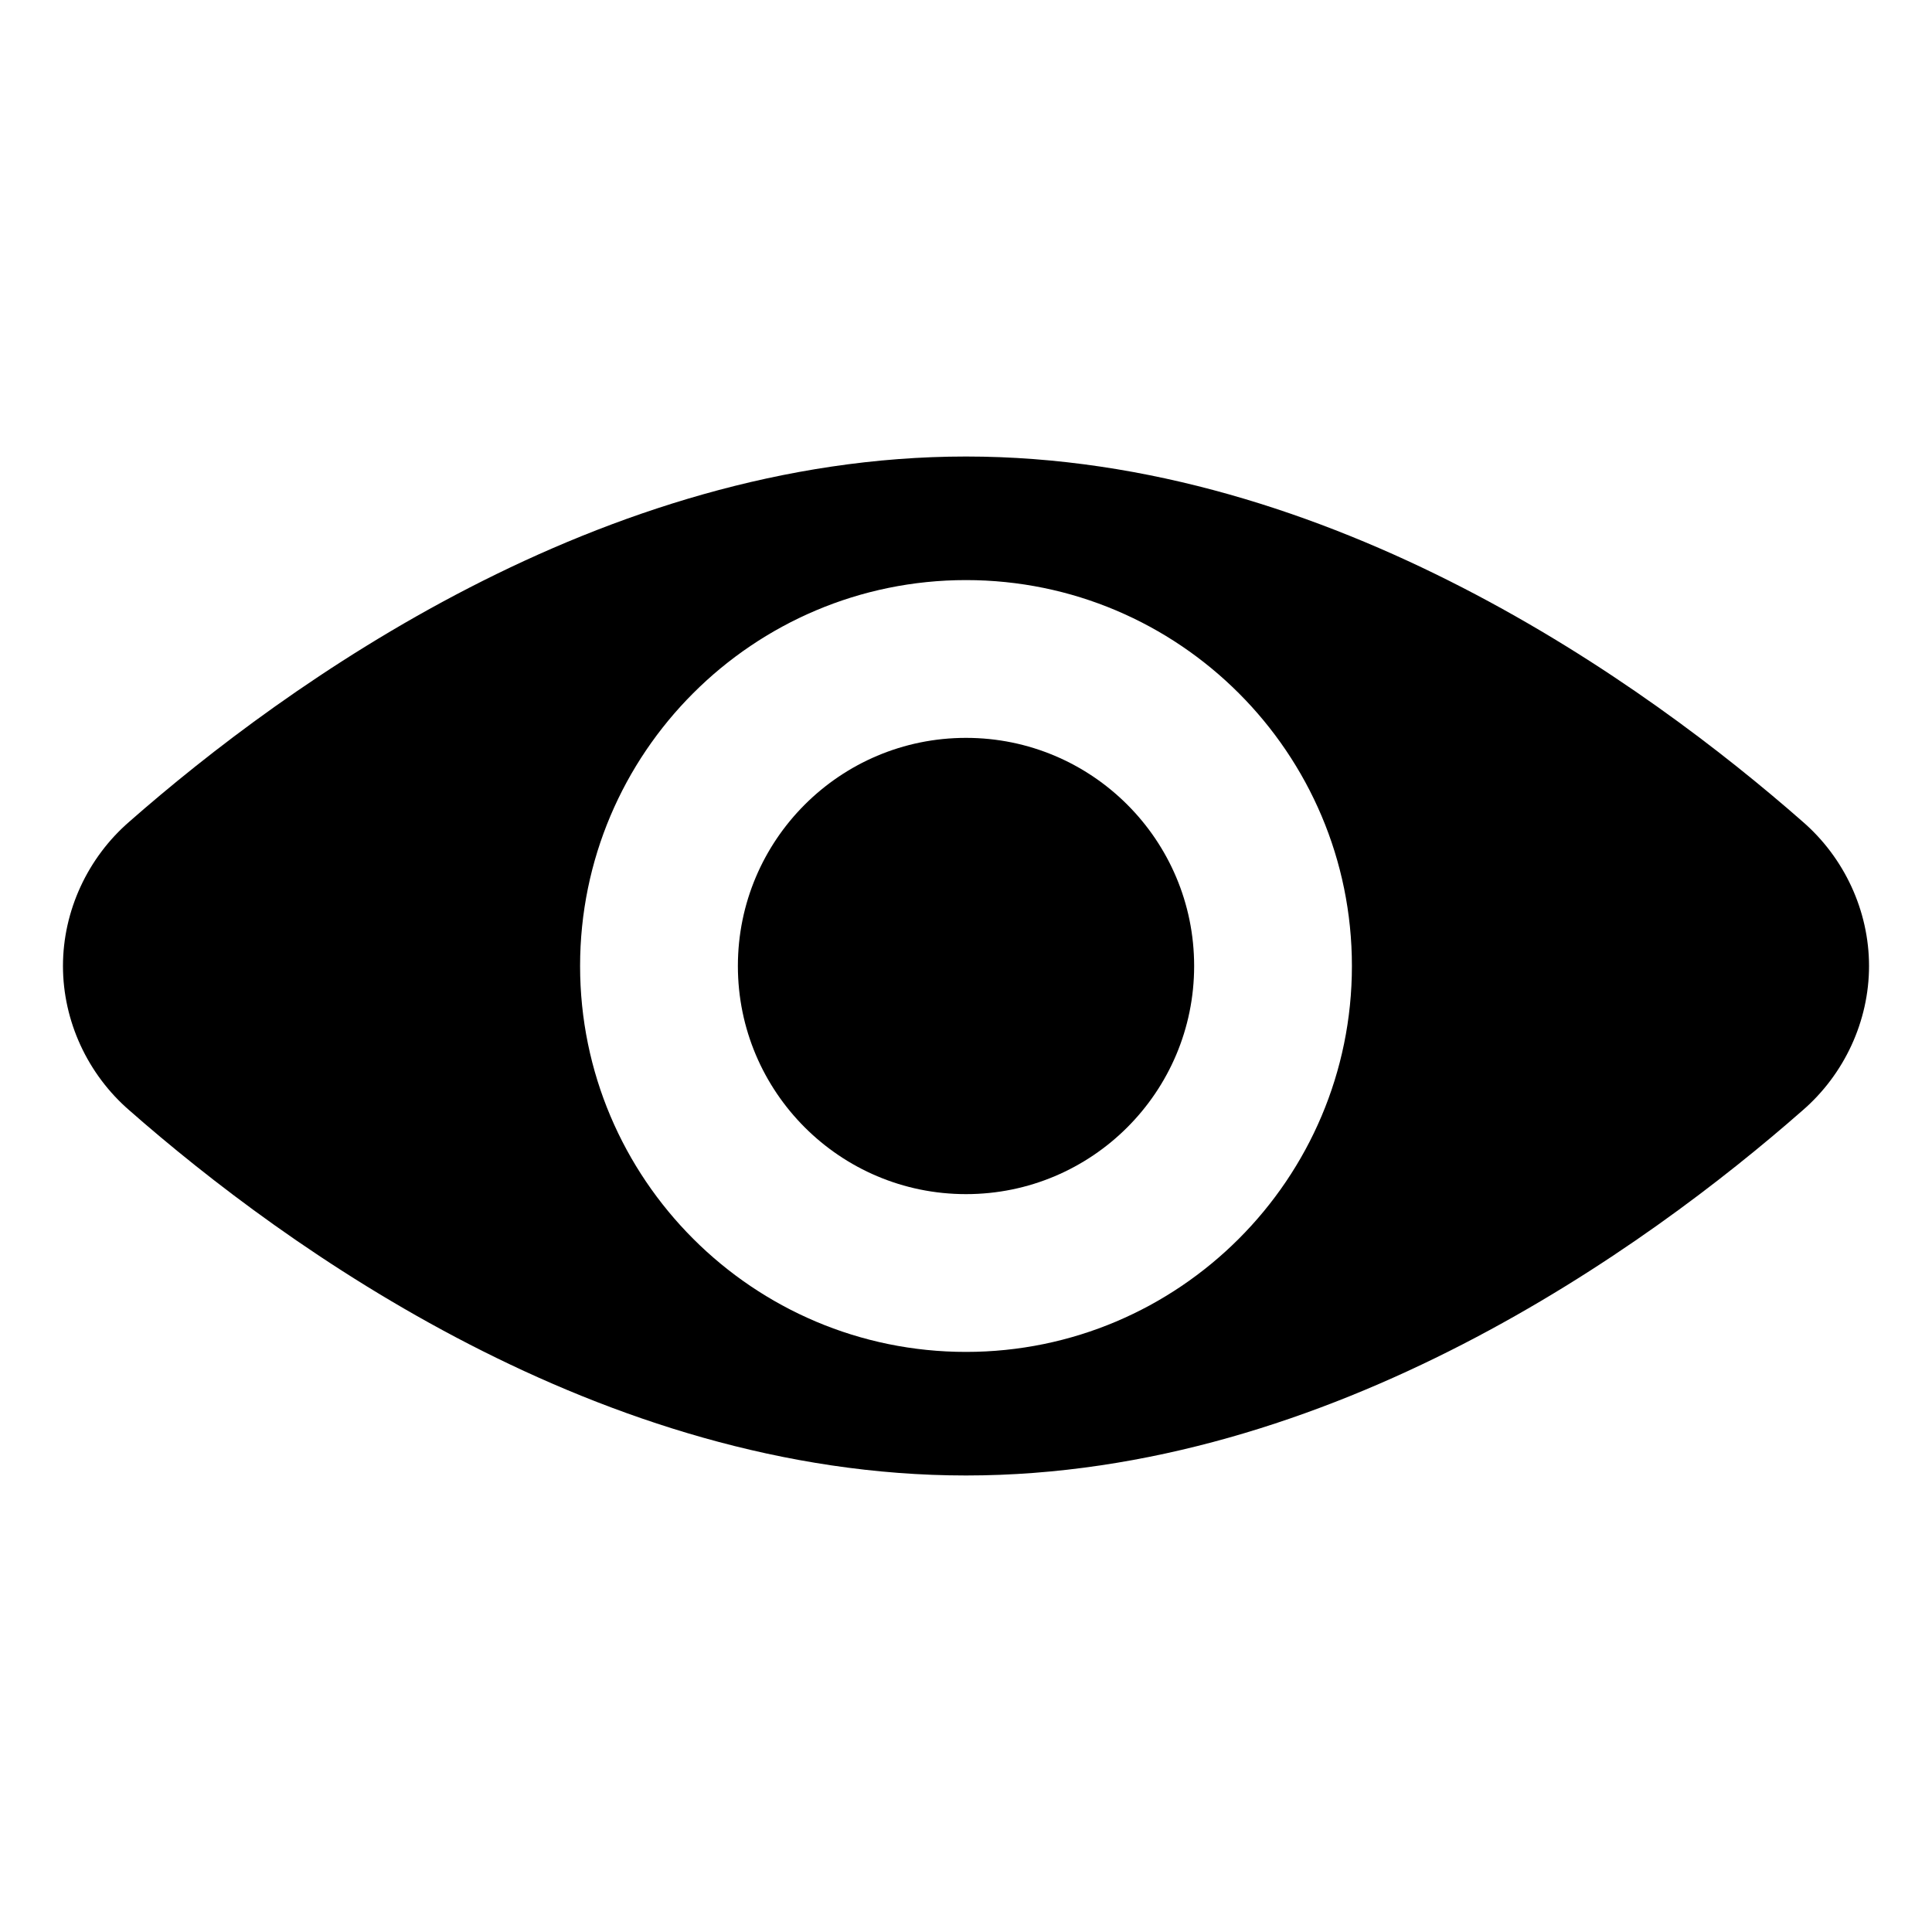 <?xml version="1.0" encoding="UTF-8"?>
<!-- Uploaded to: ICON Repo, www.iconrepo.com, Generator: ICON Repo Mixer Tools -->
<svg fill="#000000" width="800px" height="800px" version="1.1" viewBox="144 144 512 512" xmlns="http://www.w3.org/2000/svg">
 <g fill-rule="evenodd">
  <path d="m621.68 361.71c-41.312-36.273-124.95-96.73-221.68-96.73s-180.36 60.457-221.68 96.73c-11.082 9.574-17.633 23.68-17.633 38.289s6.551 28.719 17.633 38.289c41.312 36.273 124.95 96.73 221.68 96.73s180.36-60.457 221.68-96.73c11.082-9.574 17.633-23.68 17.633-38.289 0-14.613-6.551-28.719-17.633-38.289zm-221.68 140.56c-56.426 0-102.27-45.848-102.27-102.27 0-56.43 45.844-102.27 102.27-102.27 56.426 0 102.27 45.844 102.27 102.27 0 56.426-45.848 102.27-102.27 102.27z"/>
  <path d="m460.46 400c0 33.387-27.07 60.457-60.457 60.457-33.391 0-60.457-27.07-60.457-60.457 0-33.391 27.066-60.457 60.457-60.457 33.387 0 60.457 27.066 60.457 60.457"/>
 </g>
</svg>